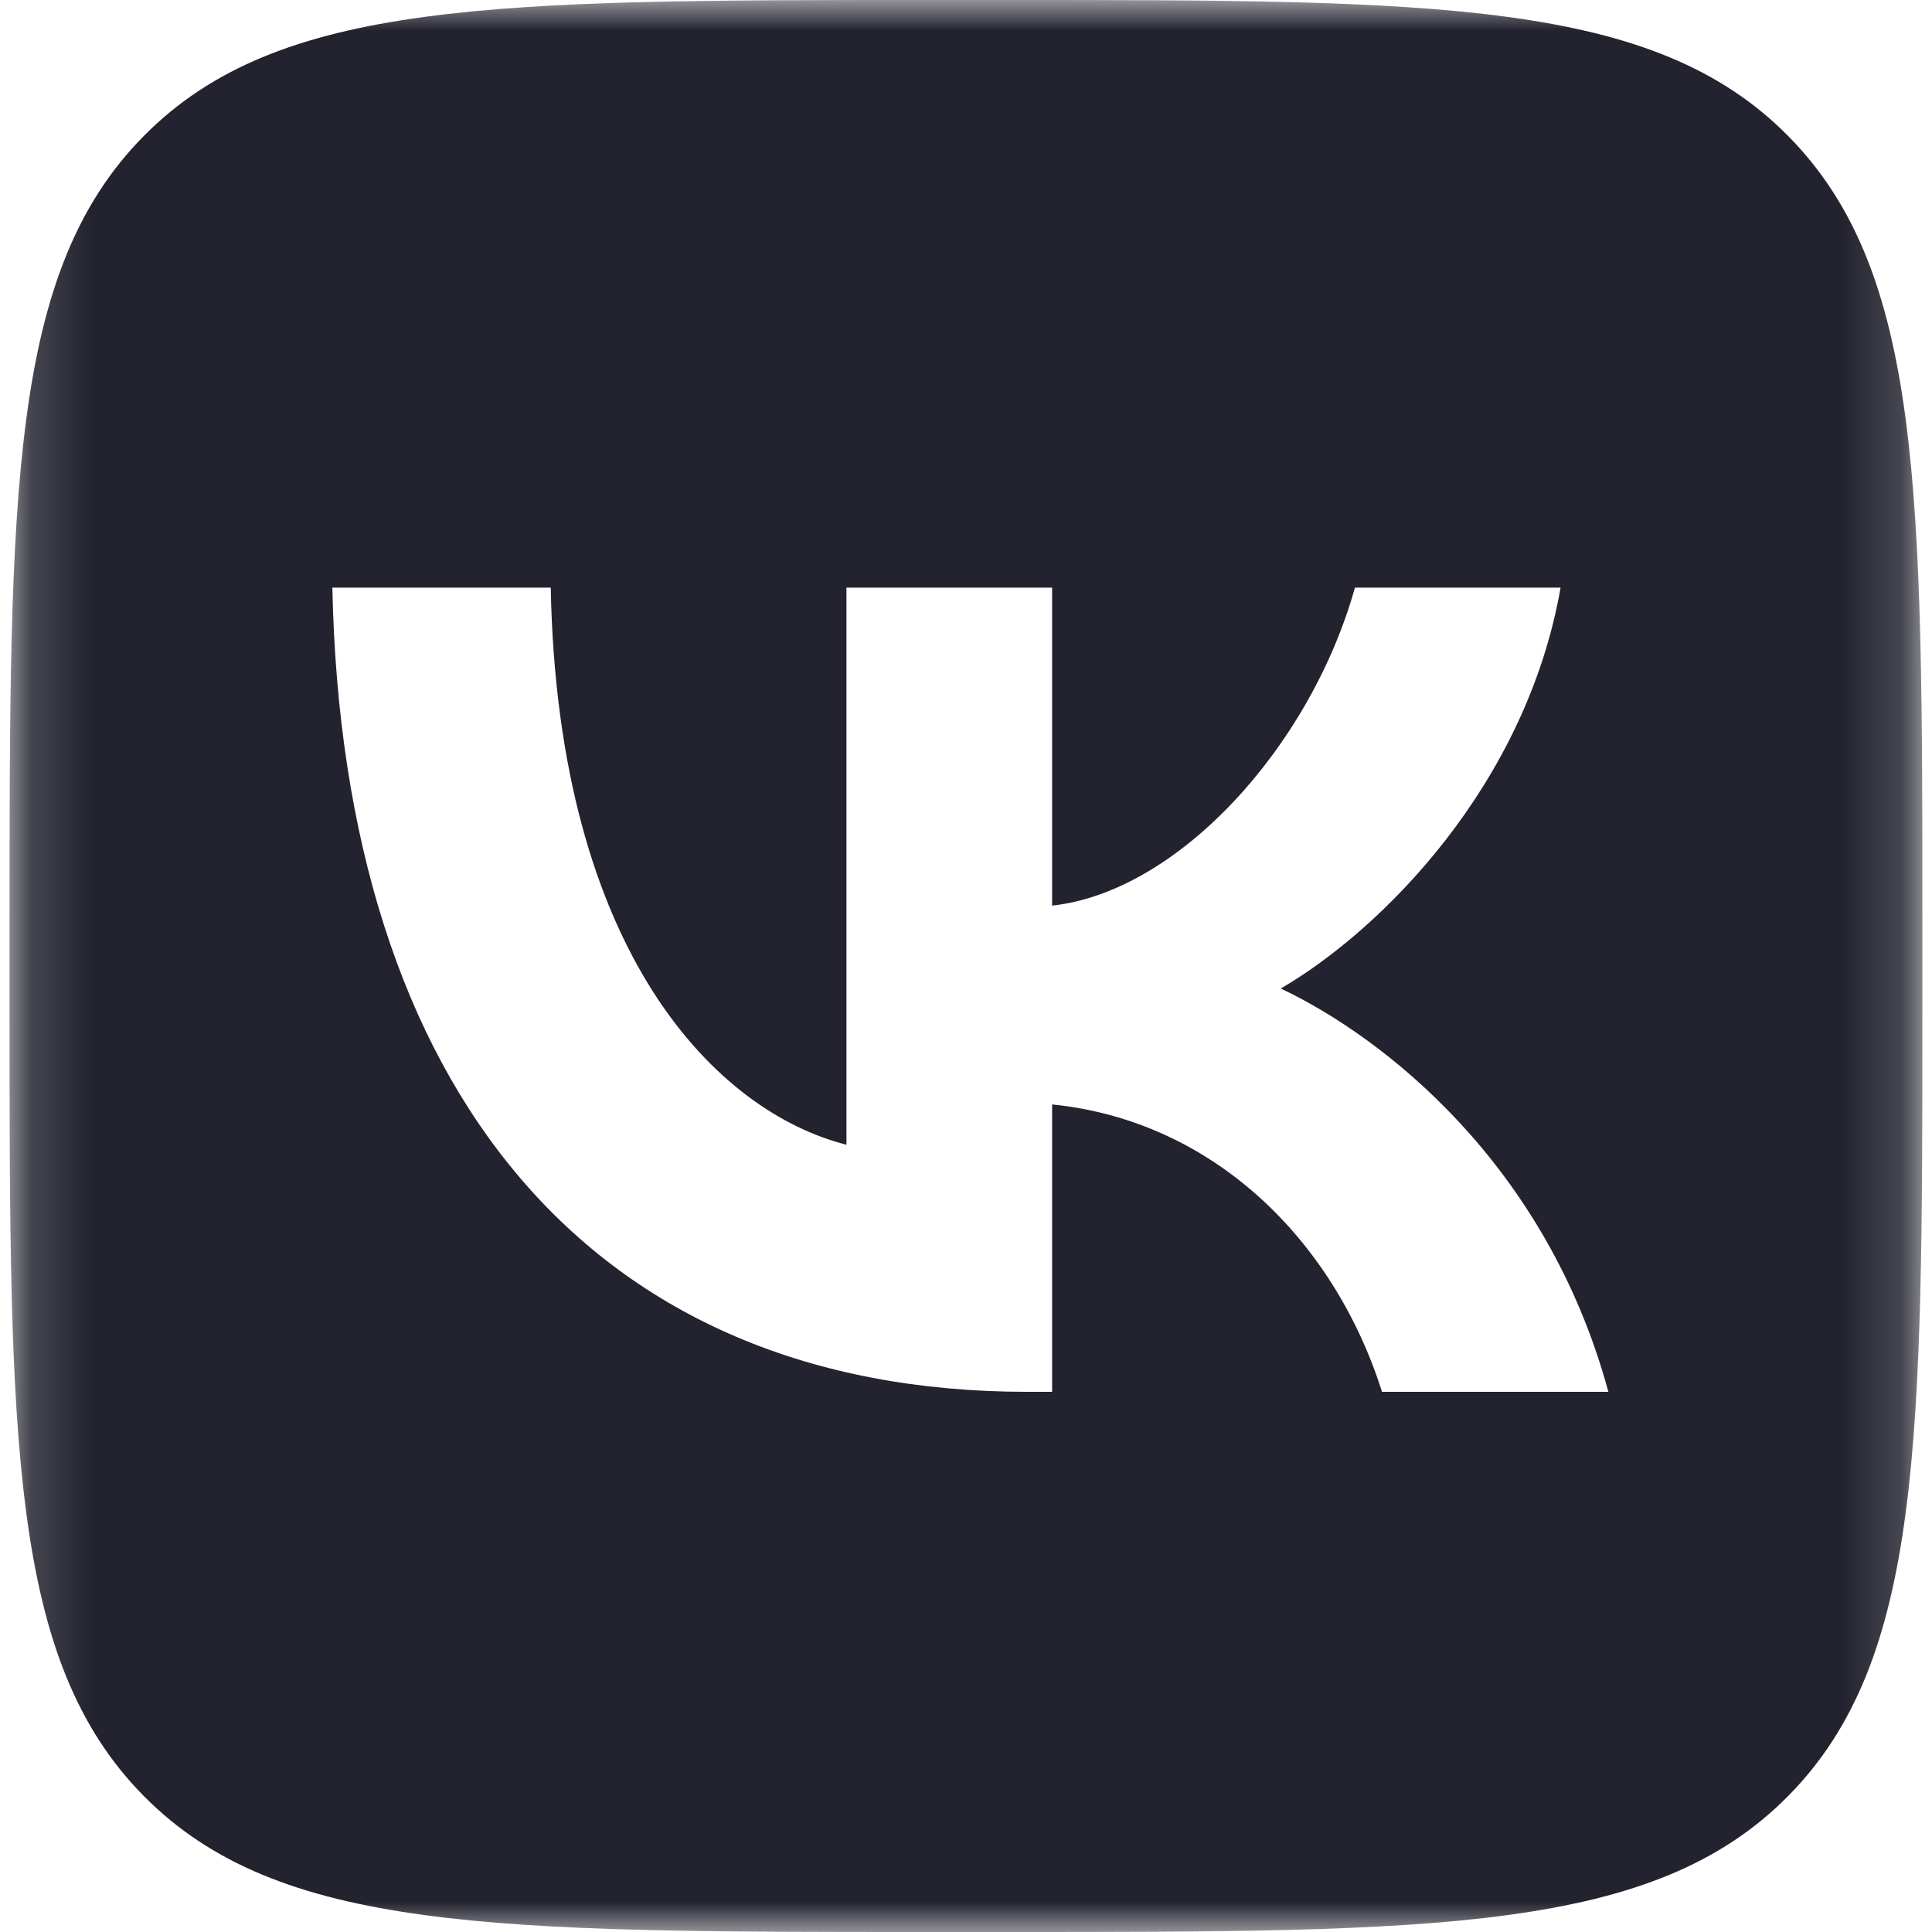 <svg width="32" height="32" viewBox="0 0 32 32" fill="none" xmlns="http://www.w3.org/2000/svg">
<g clip-path="url(#clip0_994_7526)">
<mask id="mask0_994_7526" style="mask-type:luminance" maskUnits="userSpaceOnUse" x="0" y="0" width="32" height="32">
<path d="M31.841 0H0.158V32H31.841V0Z" fill="white"/>
</mask>
<g mask="url(#mask0_994_7526)">
<path fill-rule="evenodd" clip-rule="evenodd" d="M2.385 2.249C0.158 4.499 0.158 8.119 0.158 15.36V16.64C0.158 23.881 0.158 27.501 2.385 29.751C4.613 32 8.197 32 15.366 32H16.633C23.802 32 27.387 32 29.614 29.751C31.841 27.501 31.841 23.881 31.841 16.64V15.36C31.841 8.119 31.841 4.499 29.614 2.249C27.387 0 23.802 0 16.633 0H15.366C8.197 0 4.613 0 2.385 2.249ZM5.505 9.733C5.676 18.053 9.795 23.053 17.016 23.053H17.426V18.293C20.079 18.56 22.086 20.52 22.891 23.053H26.64C25.61 19.267 22.904 17.173 21.214 16.373C22.904 15.387 25.28 12.987 25.848 9.733H22.442C21.703 12.373 19.511 14.773 17.426 15V9.733H14.02V18.96C11.907 18.427 9.241 15.84 9.122 9.733H5.505Z" fill="#23232F"/>
</g>
</g>
<defs>
<clipPath id="clip0_994_7526">
<rect width="32" height="32" fill="white"/>
</clipPath>
</defs>
</svg>
